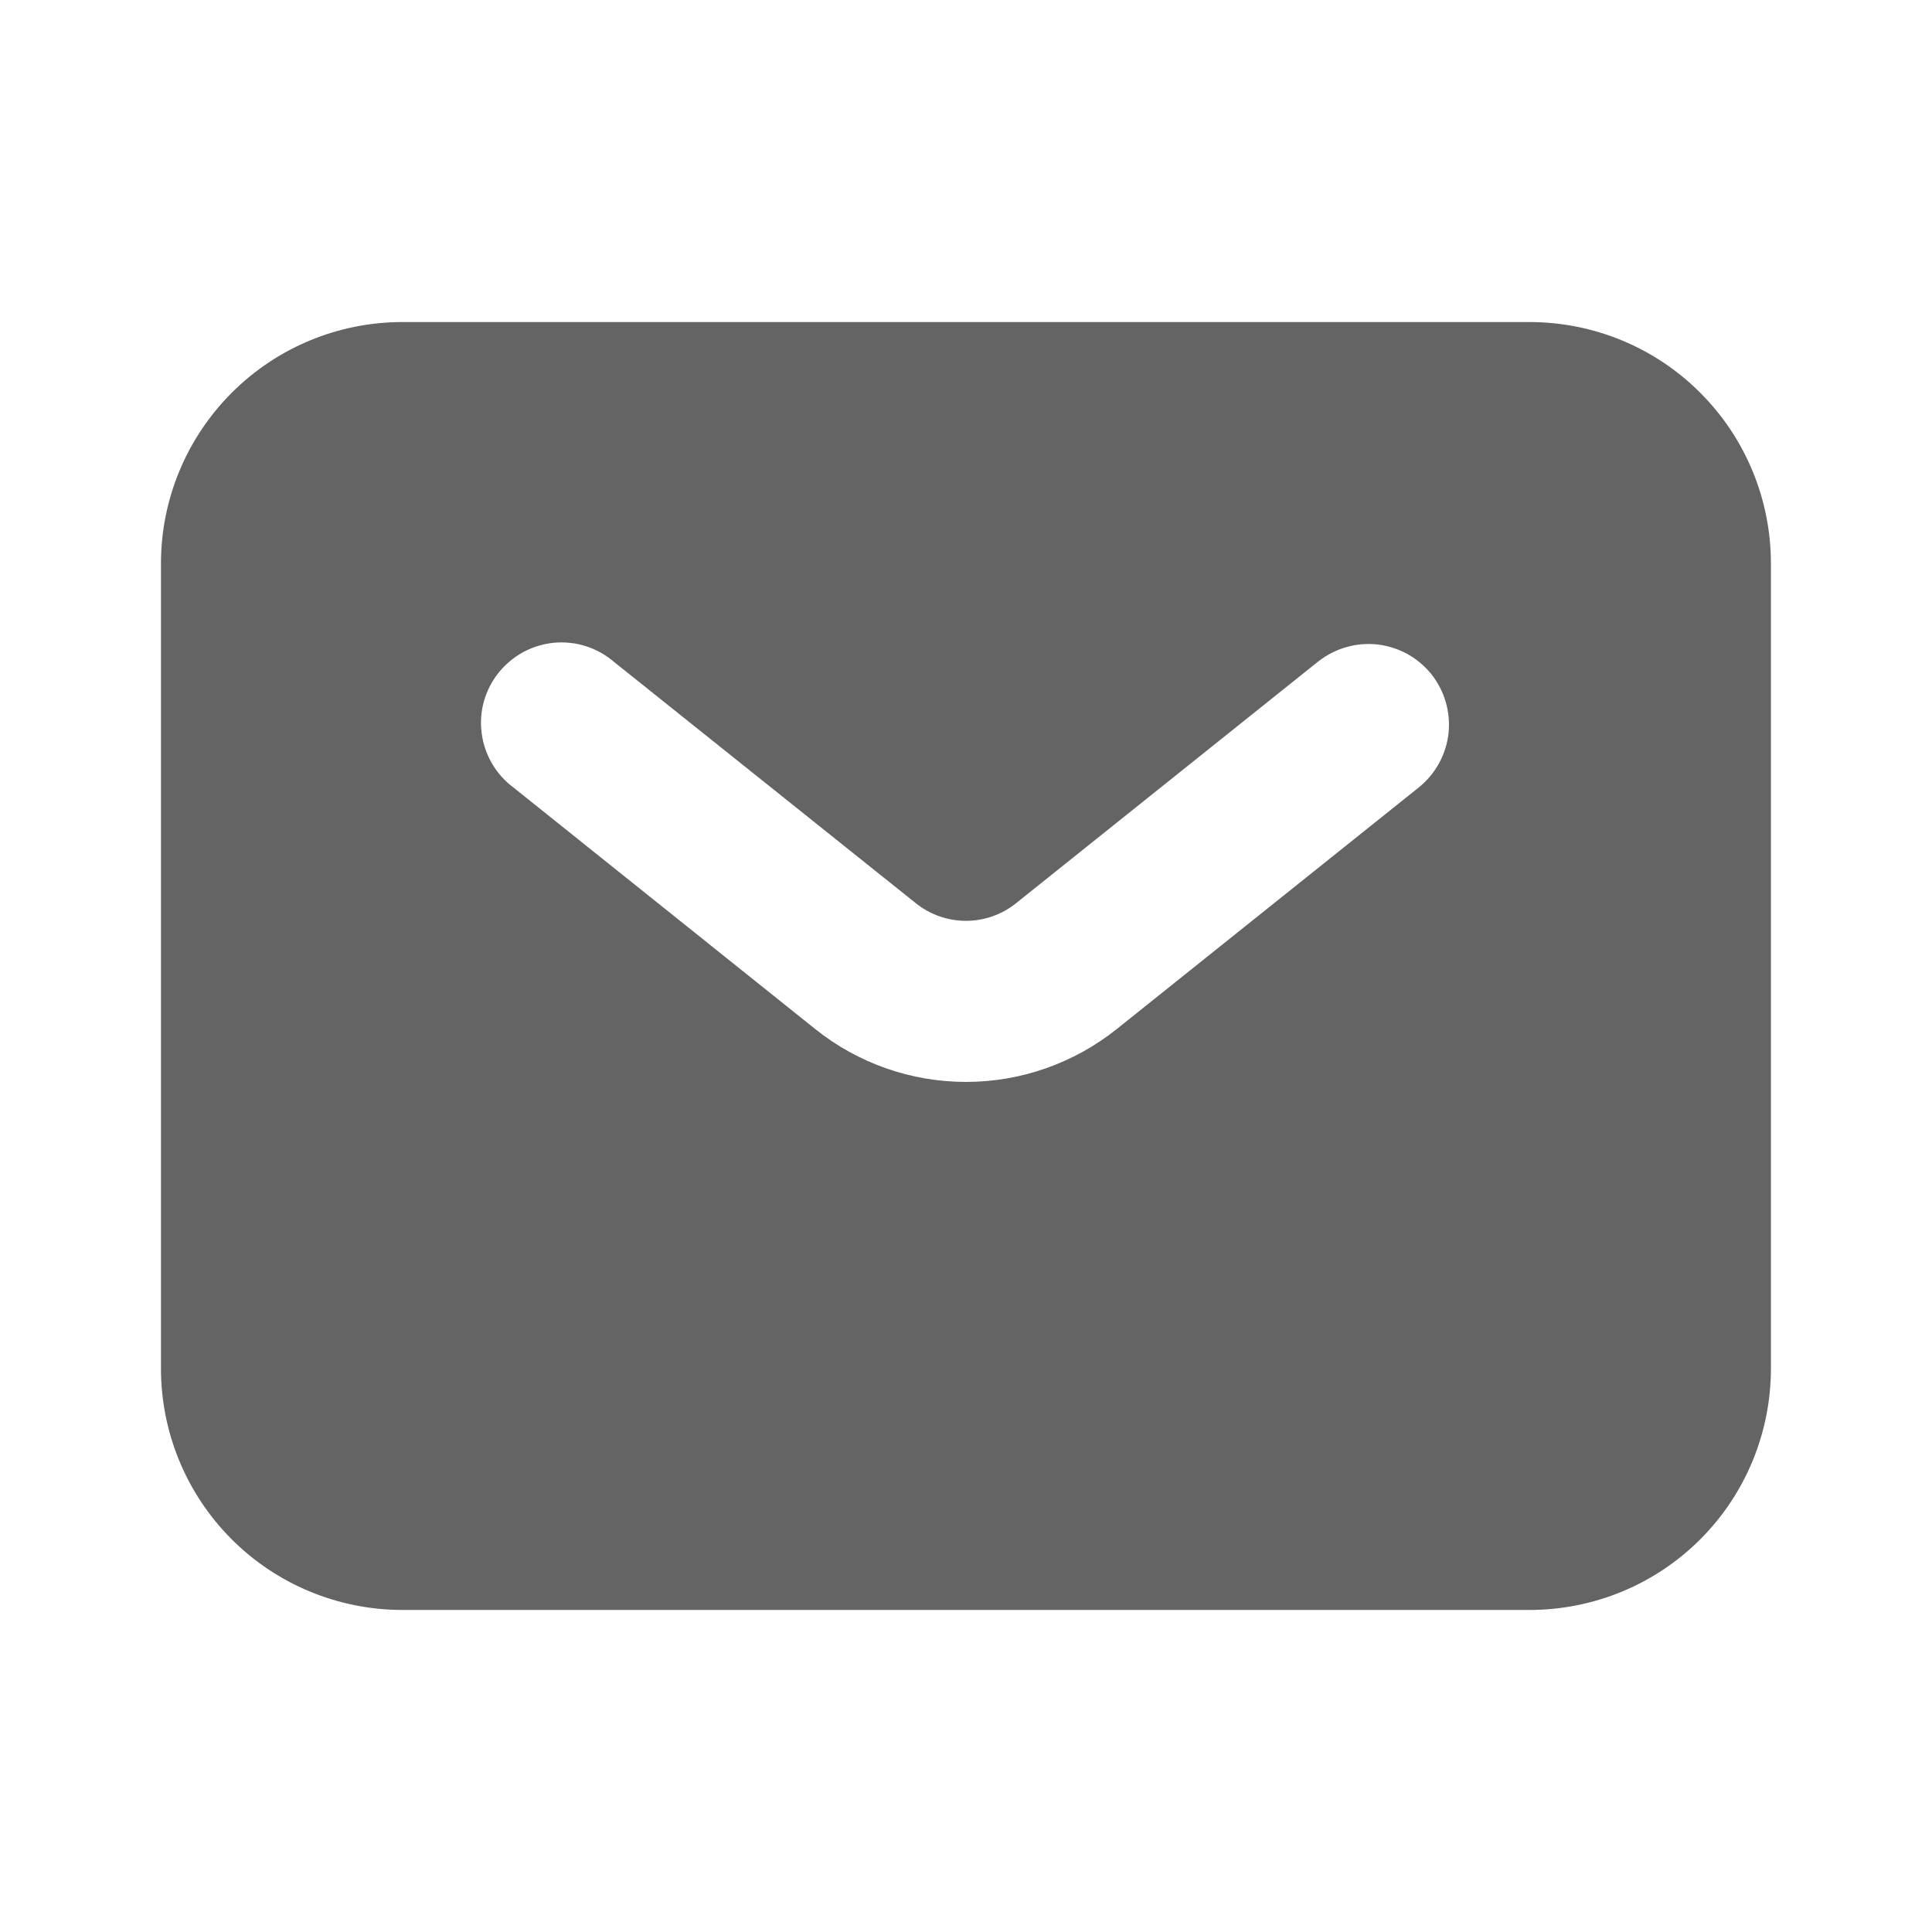 <svg width="16" height="16" viewBox="0 0 16 16" fill="none" xmlns="http://www.w3.org/2000/svg">
<g opacity="0.7">
<path fill-rule="evenodd" clip-rule="evenodd" d="M3.333 13.333C2.803 13.333 2.294 13.123 1.919 12.748C1.544 12.373 1.333 11.864 1.333 11.333V4.667C1.333 4.136 1.544 3.628 1.919 3.253C2.294 2.877 2.803 2.667 3.333 2.667H12.666C13.197 2.667 13.706 2.877 14.081 3.253C14.456 3.628 14.666 4.136 14.666 4.667V11.333C14.666 11.864 14.456 12.373 14.081 12.748C13.706 13.123 13.197 13.333 12.666 13.333H3.333ZM5.083 5.48C5.015 5.422 4.936 5.378 4.851 5.351C4.766 5.324 4.676 5.315 4.587 5.323C4.498 5.332 4.412 5.358 4.334 5.4C4.255 5.443 4.186 5.501 4.13 5.57C4.074 5.64 4.033 5.72 4.008 5.806C3.984 5.892 3.977 5.982 3.989 6.071C4 6.159 4.029 6.245 4.074 6.322C4.118 6.399 4.178 6.466 4.25 6.52L6.75 8.521C7.104 8.805 7.545 8.96 8 8.96C8.454 8.96 8.895 8.805 9.25 8.521L11.75 6.521C11.818 6.466 11.875 6.398 11.917 6.322C11.959 6.245 11.986 6.161 11.996 6.074C12.005 5.987 11.998 5.898 11.973 5.814C11.949 5.73 11.908 5.652 11.854 5.583C11.799 5.515 11.731 5.458 11.655 5.416C11.578 5.374 11.494 5.347 11.406 5.337C11.319 5.328 11.231 5.335 11.147 5.36C11.063 5.384 10.985 5.425 10.916 5.479L8.416 7.479C8.298 7.574 8.151 7.626 8 7.626C7.848 7.626 7.701 7.574 7.583 7.479L5.083 5.48Z" fill="#222222"/>
</g>
</svg>

